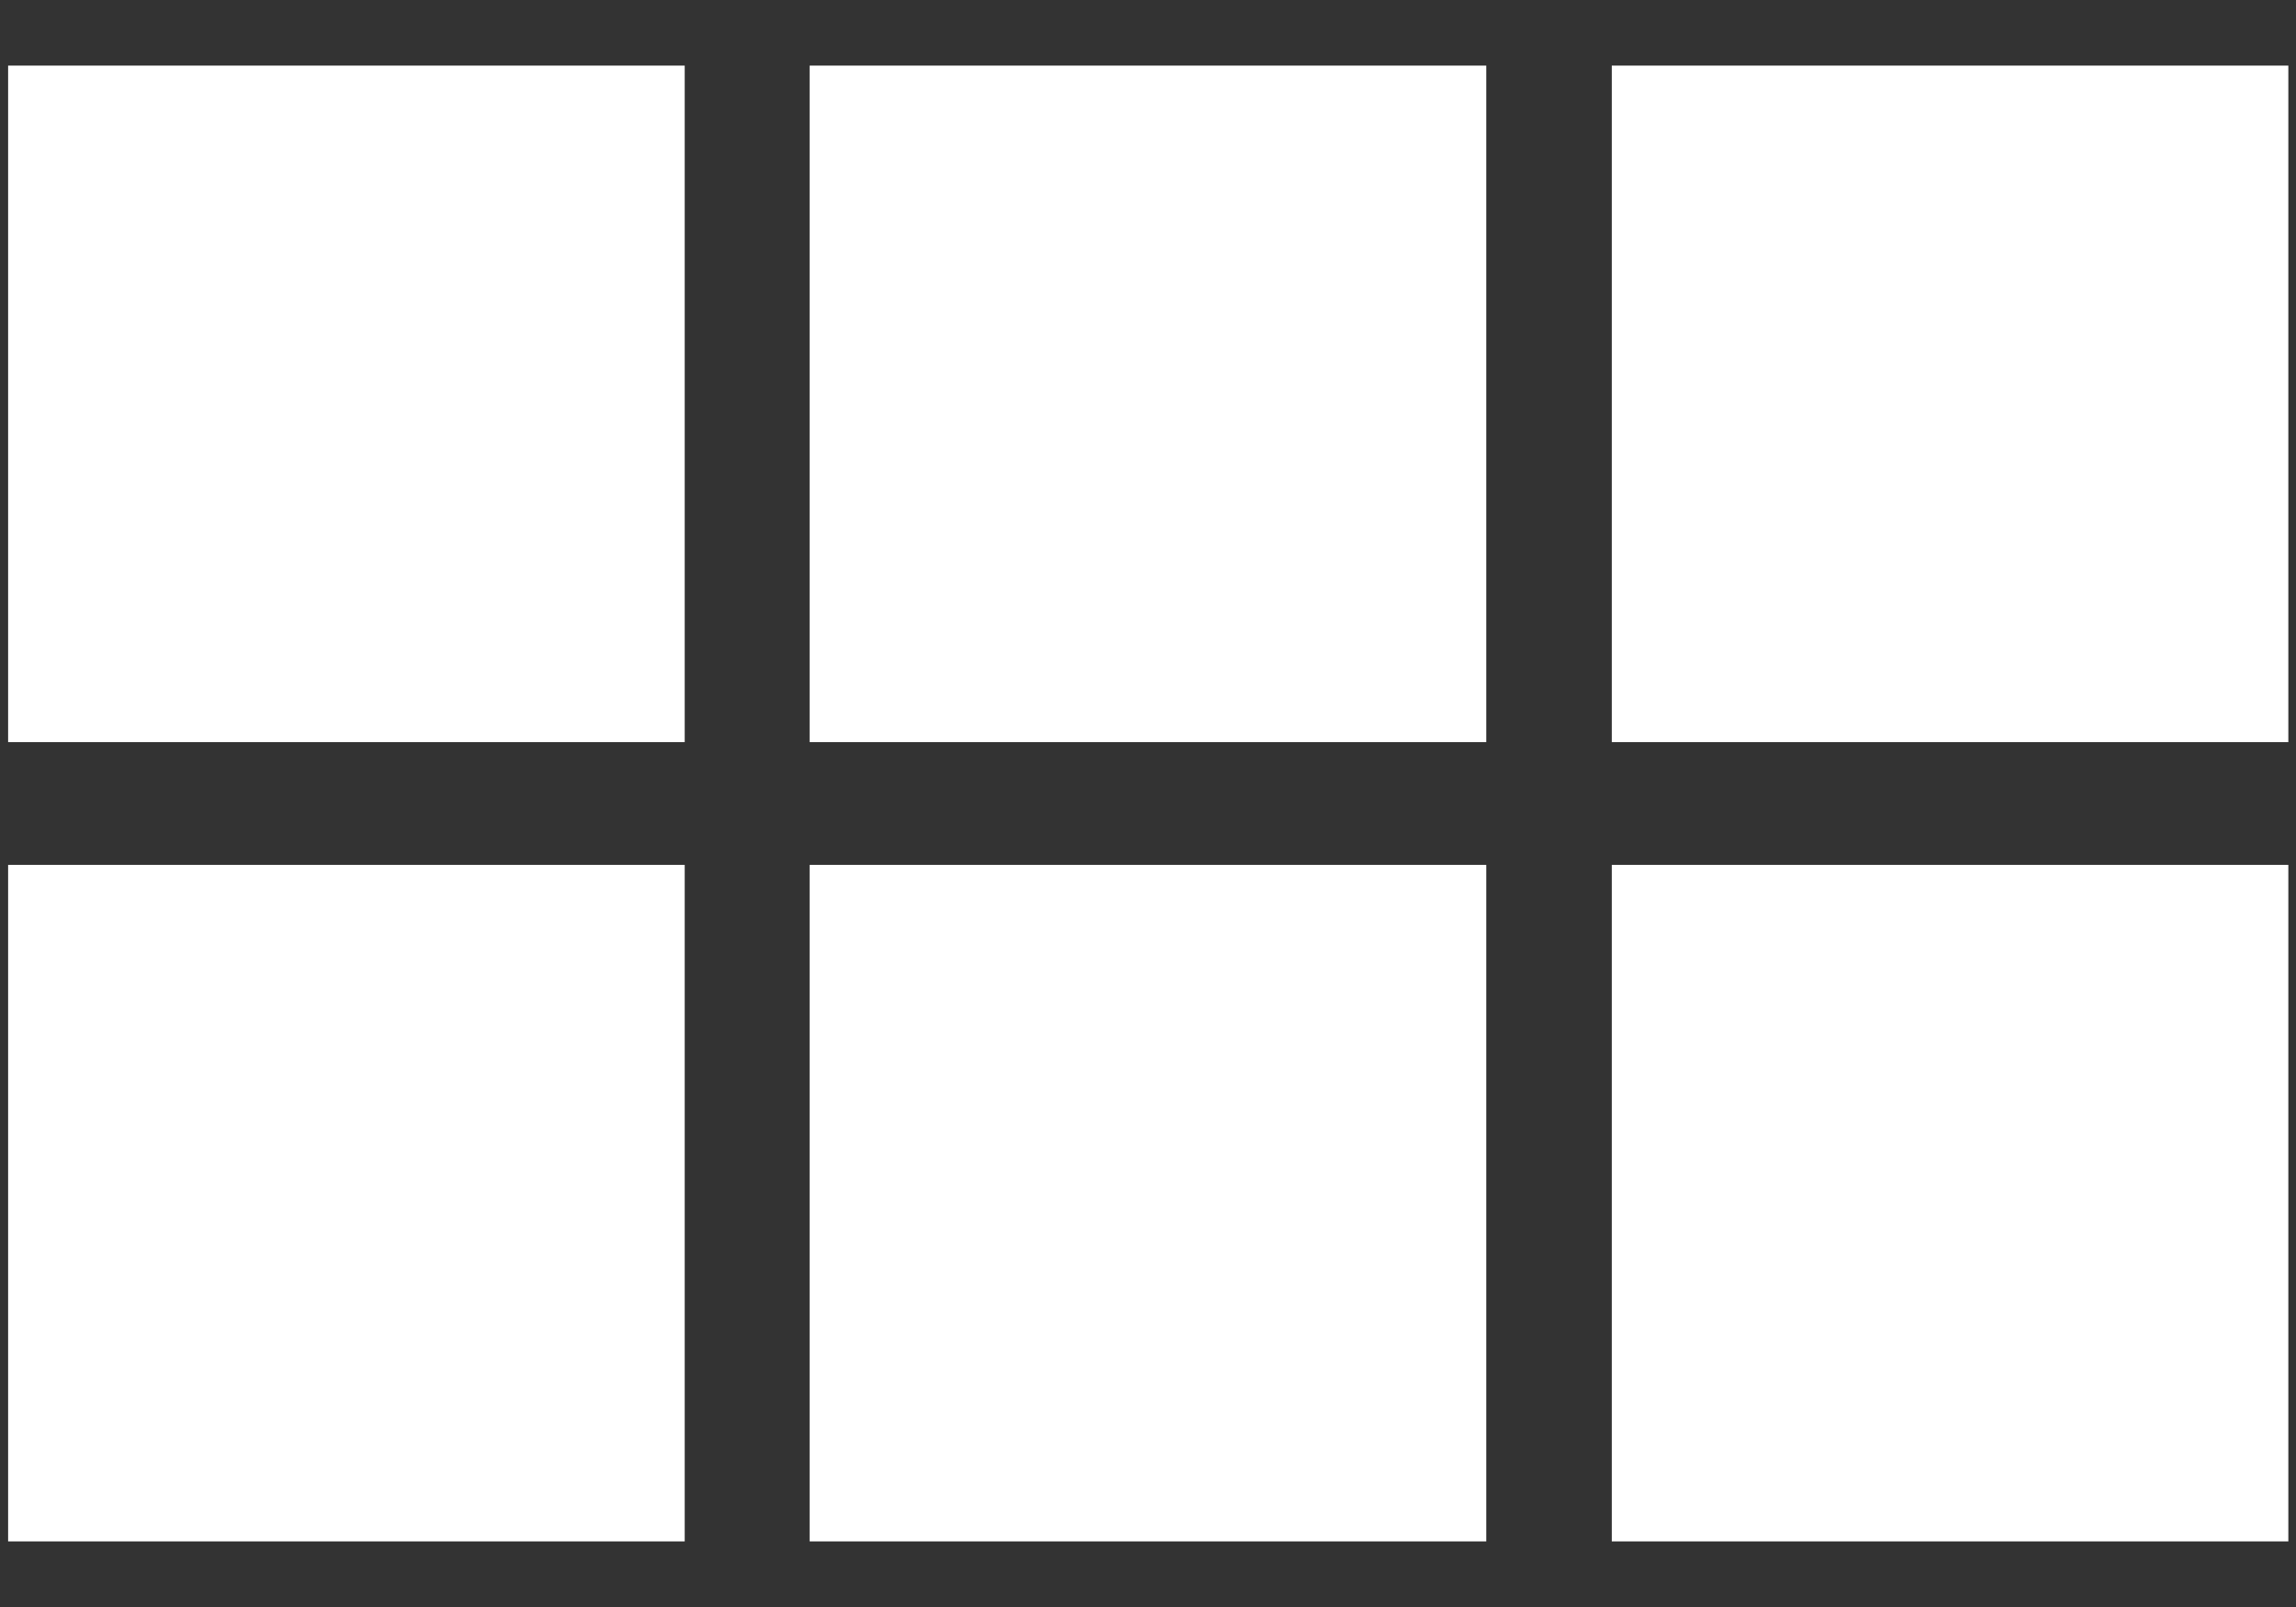 <?xml version="1.0" encoding="utf-8"?>
<!-- Generator: Adobe Illustrator 27.4.1, SVG Export Plug-In . SVG Version: 6.00 Build 0)  -->
<svg version="1.1" id="Capa_1" xmlns="http://www.w3.org/2000/svg" xmlns:xlink="http://www.w3.org/1999/xlink" x="0px" y="0px"
	 viewBox="0 0 500 350" style="enable-background:new 0 0 500 350;" xml:space="preserve">
<rect x="0" y="0" width="500" height="350" fill="#333333" stroke="none"/>
<style type="text/css">
	.st0{fill-rule:evenodd;clip-rule:evenodd;fill:#FFFFFF;}
</style>
<g>
	<rect x="1.77" y="14.29" class="st0" width="147.34" height="147.34"/>
	<rect x="176.32" y="14.29" class="st0" width="147.34" height="147.34"/>
	<rect x="350.99" y="14.29" class="st0" width="147.34" height="147.34"/>
	<rect x="1.77" y="188.37" class="st0" width="147.34" height="147.34"/>
	<rect x="176.32" y="188.37" class="st0" width="147.34" height="147.34"/>
	<rect x="350.99" y="188.37" class="st0" width="147.34" height="147.34"/>
</g>
</svg>
